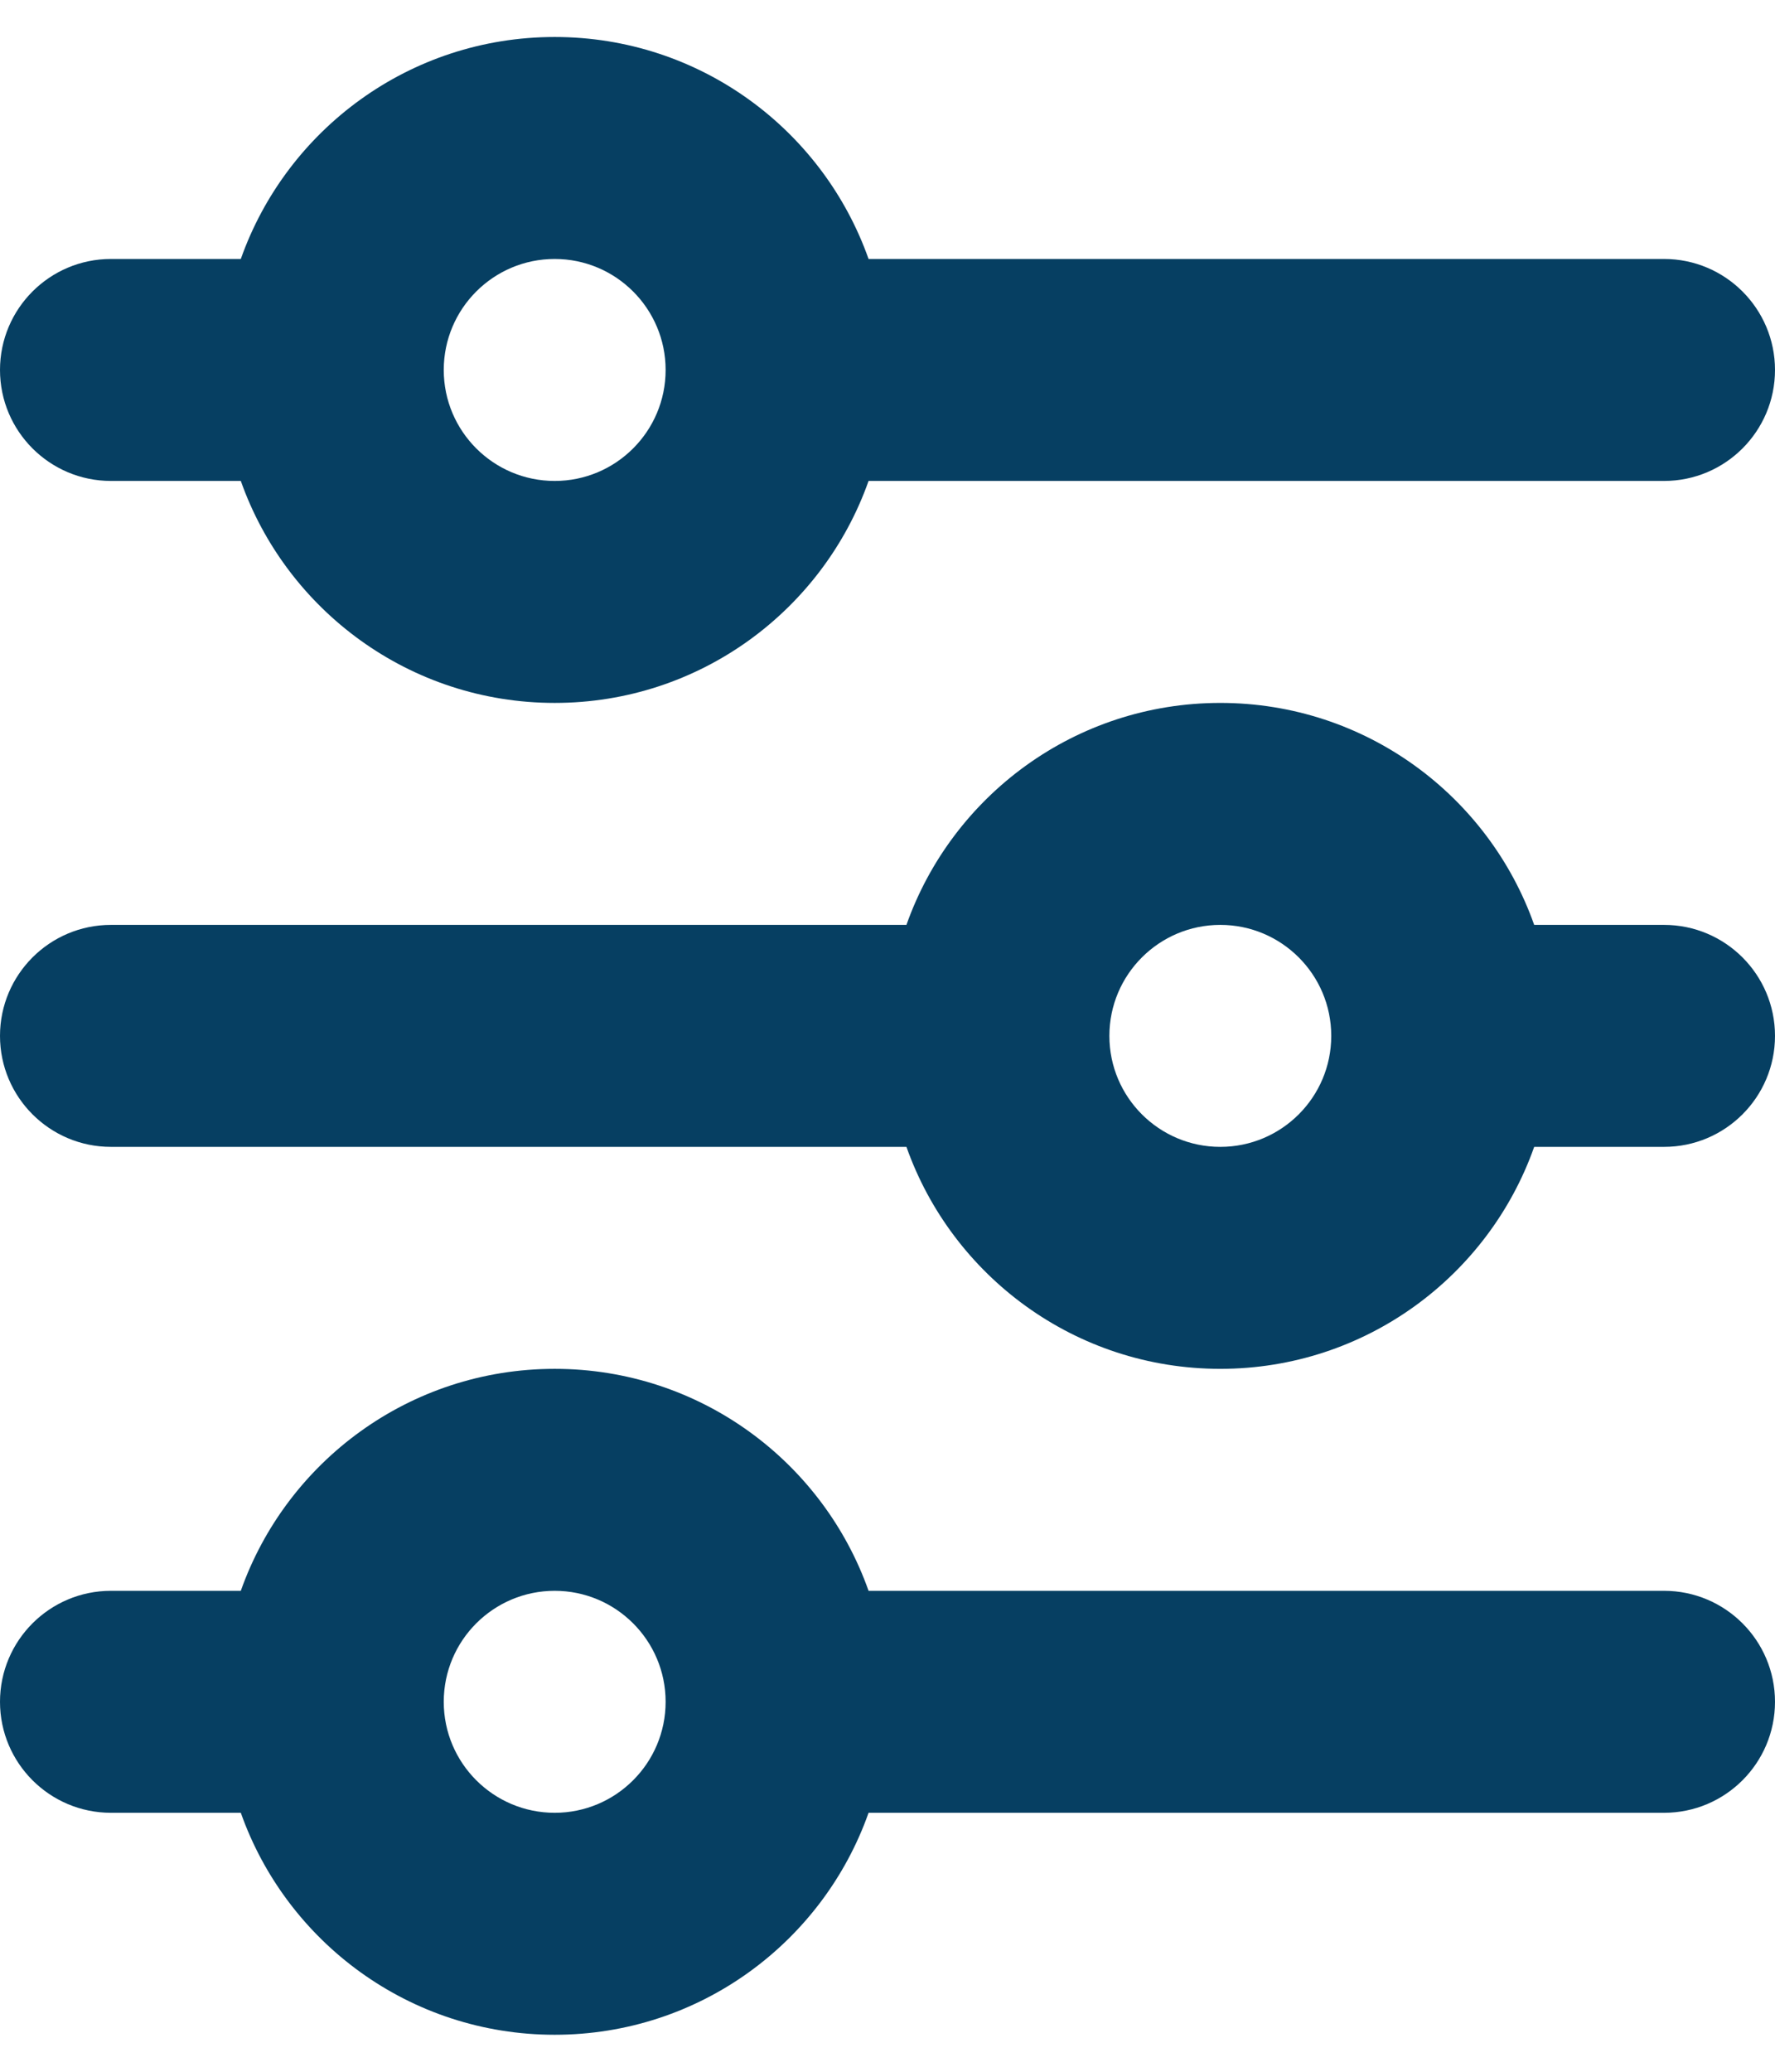 <svg width="24" height="28" viewBox="0 0 24 28" fill="none" xmlns="http://www.w3.org/2000/svg">
<path d="M7.5 3.5C6.672 3.5 6 4.172 6 5C6 5.828 6.672 6.5 7.5 6.5C8.328 6.5 9 5.828 9 5C9 4.172 8.328 3.5 7.5 3.5ZM3.256 3.5C3.874 1.752 5.541 0.5 7.5 0.5C9.459 0.5 11.126 1.752 11.744 3.5H22.5C23.328 3.5 24 4.172 24 5C24 5.828 23.328 6.5 22.5 6.5H11.744C11.126 8.248 9.459 9.5 7.5 9.5C5.541 9.5 3.874 8.248 3.256 6.5H1.5C0.672 6.5 0 5.828 0 5C0 4.172 0.672 3.5 1.5 3.5H3.256ZM16.5 12.5C15.672 12.5 15 13.172 15 14C15 14.828 15.672 15.5 16.5 15.5C17.328 15.5 18 14.828 18 14C18 13.172 17.328 12.5 16.5 12.5ZM12.256 12.5C12.874 10.752 14.541 9.5 16.5 9.5C18.459 9.5 20.126 10.752 20.744 12.5H22.5C23.328 12.5 24 13.172 24 14C24 14.828 23.328 15.5 22.5 15.5H20.744C20.126 17.248 18.459 18.5 16.5 18.5C14.541 18.5 12.874 17.248 12.256 15.5H1.5C0.672 15.5 0 14.828 0 14C0 13.172 0.672 12.5 1.5 12.5H12.256ZM7.5 21.5C6.672 21.5 6 22.172 6 23C6 23.828 6.672 24.5 7.5 24.5C8.328 24.5 9 23.828 9 23C9 22.172 8.328 21.5 7.5 21.5ZM3.256 21.5C3.874 19.752 5.541 18.5 7.5 18.5C9.459 18.5 11.126 19.752 11.744 21.5H22.5C23.328 21.5 24 22.172 24 23C24 23.828 23.328 24.5 22.5 24.5H11.744C11.126 26.248 9.459 27.5 7.5 27.5C5.541 27.5 3.874 26.248 3.256 24.5H1.5C0.672 24.5 0 23.828 0 23C0 22.172 0.672 21.5 1.5 21.5H3.256Z" fill="#063F62"/>
</svg>
